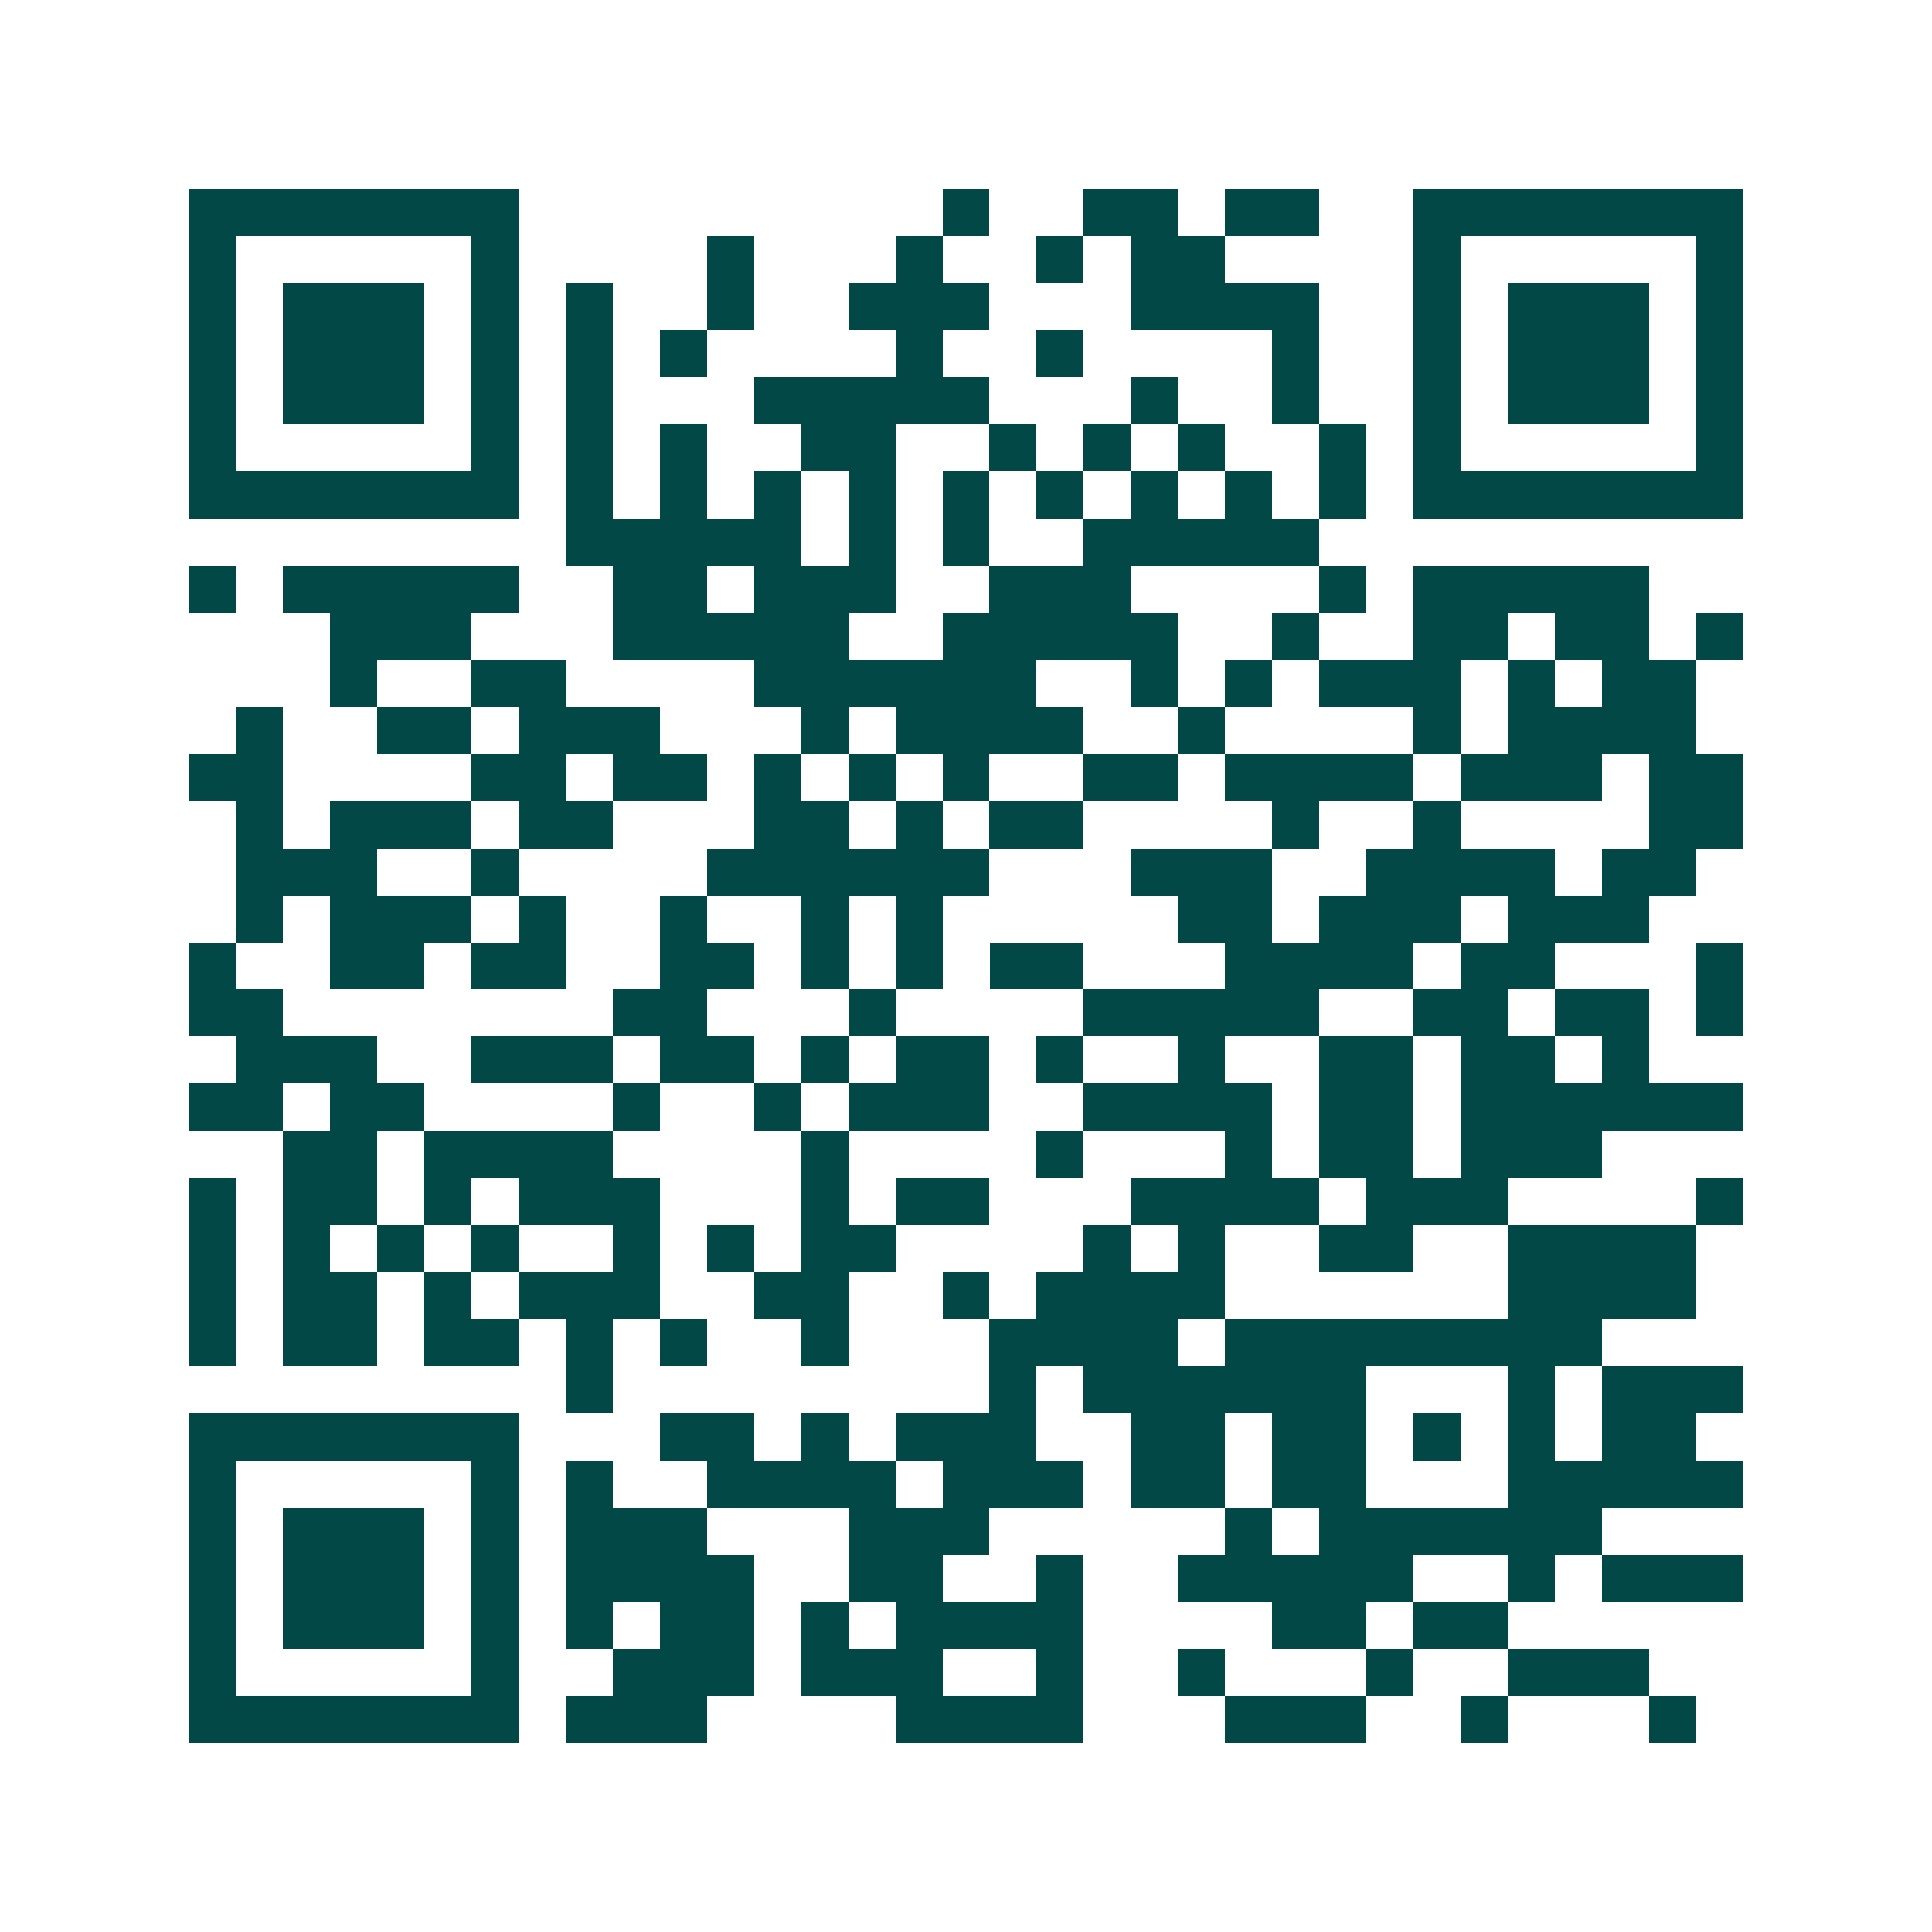 <svg xmlns="http://www.w3.org/2000/svg" width="200" height="200" viewBox="0 0 41 41" shape-rendering="crispEdges"><path fill="#ffffff" d="M0 0h41v41H0z"/><path stroke="#014847" d="M4 4.5h7m9 0h1m2 0h2m1 0h2m2 0h7M4 5.5h1m5 0h1m4 0h1m3 0h1m2 0h1m1 0h2m4 0h1m5 0h1M4 6.5h1m1 0h3m1 0h1m1 0h1m2 0h1m2 0h3m3 0h4m2 0h1m1 0h3m1 0h1M4 7.5h1m1 0h3m1 0h1m1 0h1m1 0h1m4 0h1m2 0h1m4 0h1m2 0h1m1 0h3m1 0h1M4 8.5h1m1 0h3m1 0h1m1 0h1m3 0h5m3 0h1m2 0h1m2 0h1m1 0h3m1 0h1M4 9.5h1m5 0h1m1 0h1m1 0h1m2 0h2m2 0h1m1 0h1m1 0h1m2 0h1m1 0h1m5 0h1M4 10.5h7m1 0h1m1 0h1m1 0h1m1 0h1m1 0h1m1 0h1m1 0h1m1 0h1m1 0h1m1 0h7M12 11.5h5m1 0h1m1 0h1m2 0h5M4 12.5h1m1 0h5m2 0h2m1 0h3m2 0h3m4 0h1m1 0h5M7 13.5h3m3 0h5m2 0h5m2 0h1m2 0h2m1 0h2m1 0h1M7 14.5h1m2 0h2m4 0h6m2 0h1m1 0h1m1 0h3m1 0h1m1 0h2M5 15.5h1m2 0h2m1 0h3m3 0h1m1 0h4m2 0h1m4 0h1m1 0h4M4 16.5h2m4 0h2m1 0h2m1 0h1m1 0h1m1 0h1m2 0h2m1 0h4m1 0h3m1 0h2M5 17.5h1m1 0h3m1 0h2m3 0h2m1 0h1m1 0h2m4 0h1m2 0h1m4 0h2M5 18.5h3m2 0h1m4 0h6m3 0h3m2 0h4m1 0h2M5 19.5h1m1 0h3m1 0h1m2 0h1m2 0h1m1 0h1m5 0h2m1 0h3m1 0h3M4 20.5h1m2 0h2m1 0h2m2 0h2m1 0h1m1 0h1m1 0h2m3 0h4m1 0h2m3 0h1M4 21.5h2m7 0h2m3 0h1m4 0h5m2 0h2m1 0h2m1 0h1M5 22.5h3m2 0h3m1 0h2m1 0h1m1 0h2m1 0h1m2 0h1m2 0h2m1 0h2m1 0h1M4 23.5h2m1 0h2m4 0h1m2 0h1m1 0h3m2 0h4m1 0h2m1 0h6M6 24.5h2m1 0h4m4 0h1m4 0h1m3 0h1m1 0h2m1 0h3M4 25.5h1m1 0h2m1 0h1m1 0h3m3 0h1m1 0h2m3 0h4m1 0h3m4 0h1M4 26.5h1m1 0h1m1 0h1m1 0h1m2 0h1m1 0h1m1 0h2m4 0h1m1 0h1m2 0h2m2 0h4M4 27.5h1m1 0h2m1 0h1m1 0h3m2 0h2m2 0h1m1 0h4m6 0h4M4 28.5h1m1 0h2m1 0h2m1 0h1m1 0h1m2 0h1m3 0h4m1 0h8M12 29.5h1m8 0h1m1 0h6m3 0h1m1 0h3M4 30.5h7m3 0h2m1 0h1m1 0h3m2 0h2m1 0h2m1 0h1m1 0h1m1 0h2M4 31.5h1m5 0h1m1 0h1m2 0h4m1 0h3m1 0h2m1 0h2m3 0h5M4 32.5h1m1 0h3m1 0h1m1 0h3m3 0h3m5 0h1m1 0h6M4 33.5h1m1 0h3m1 0h1m1 0h4m2 0h2m2 0h1m2 0h5m2 0h1m1 0h3M4 34.5h1m1 0h3m1 0h1m1 0h1m1 0h2m1 0h1m1 0h4m4 0h2m1 0h2M4 35.5h1m5 0h1m2 0h3m1 0h3m2 0h1m2 0h1m3 0h1m2 0h3M4 36.5h7m1 0h3m4 0h4m3 0h3m2 0h1m3 0h1"/></svg>
